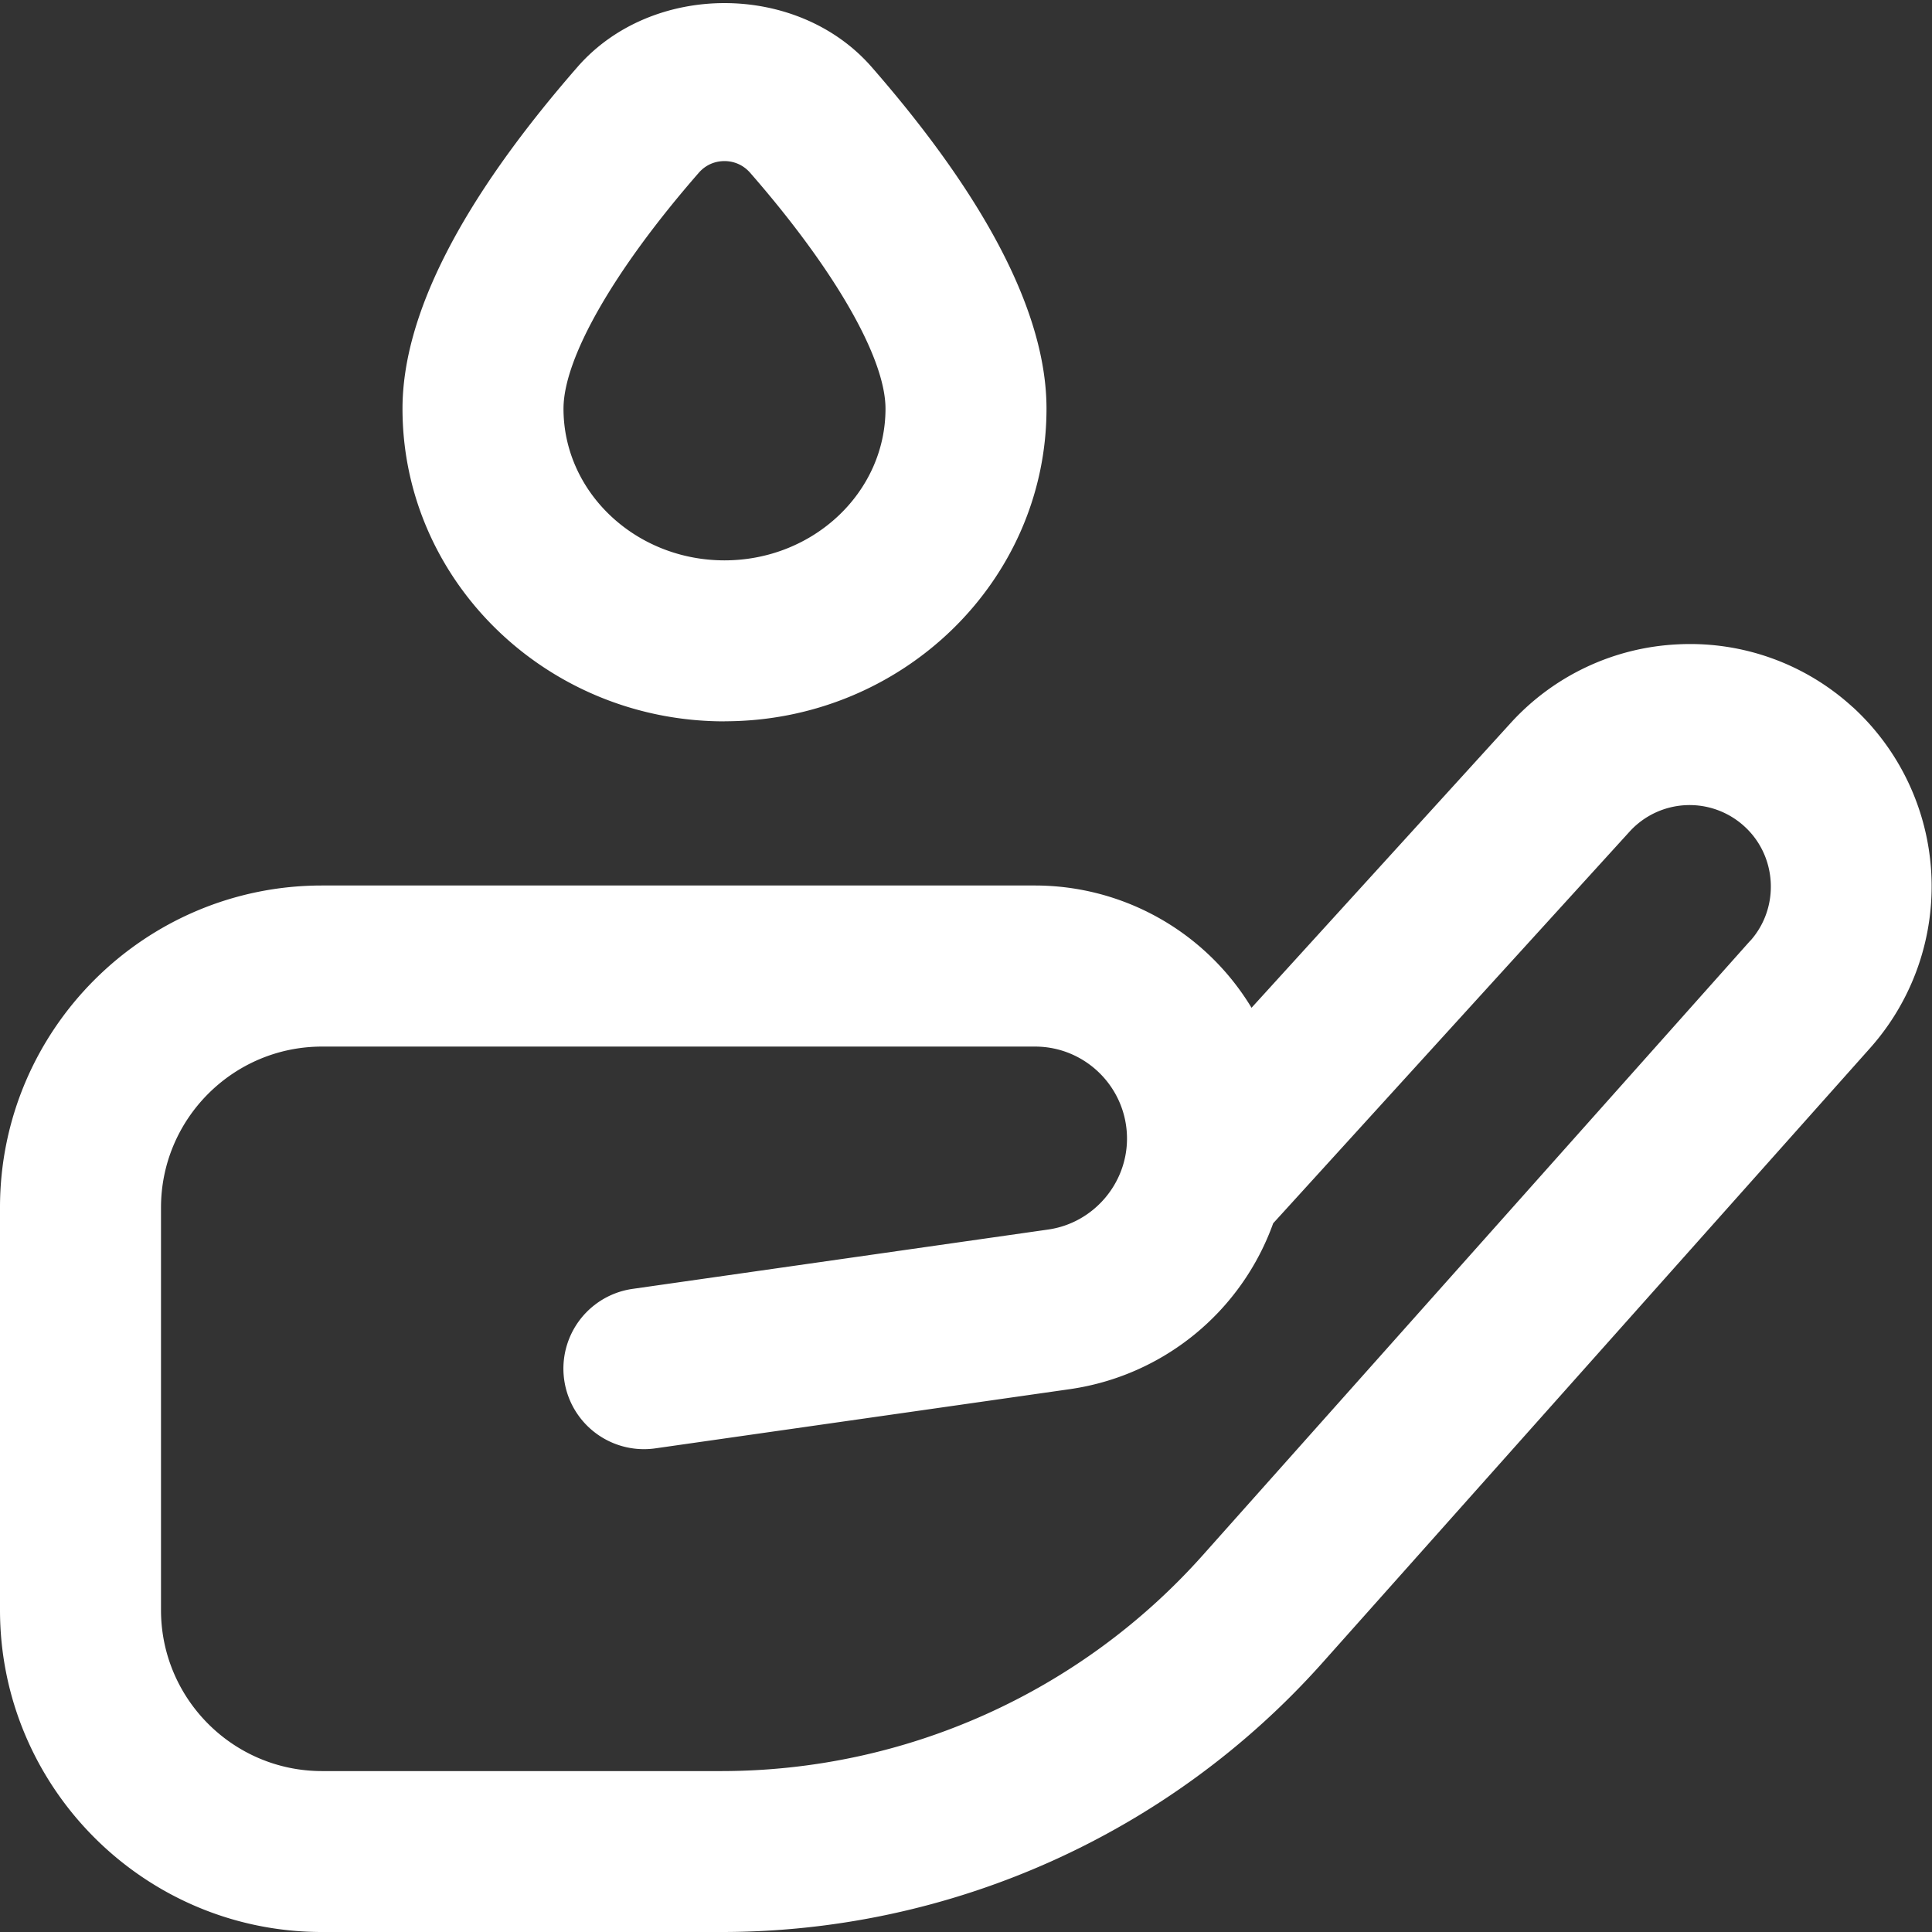 <svg xmlns="http://www.w3.org/2000/svg" version="1.1" xmlns:xlink="http://www.w3.org/1999/xlink" width="512" height="512" x="0" y="0" viewBox="0 0 24 24" style="enable-background:new 0 0 512 512" xml:space="preserve" class=""><rect x="0" y="0" width="24" height="24" fill="#333333" stroke="none"/><g><path d="M9 8.96c2.206 0 4-1.742 4-3.884 0-1.163-.73-2.59-2.17-4.241-.924-1.062-2.736-1.062-3.659 0C5.731 2.487 5 3.914 5 5.077c0 2.142 1.794 3.884 4 3.884Zm-.321-6.812c.112-.129.249-.147.321-.147s.209.019.321.148C10.372 3.354 11 4.449 11 5.077c0 1.039-.897 1.884-2 1.884s-2-.845-2-1.884c0-.628.627-1.723 1.679-2.929Zm14.338 6.638a2.991 2.991 0 0 0-2.168-.782 2.997 2.997 0 0 0-2.086.981l-3.216 3.534A3.144 3.144 0 0 0 12.858 11H4c-2.206 0-4 1.794-4 4v5c0 2.206 1.794 4 4 4h4.965c2.849 0 5.57-1.22 7.466-3.348l6.805-7.638a3.021 3.021 0 0 0-.219-4.229Zm-1.274 2.899-6.805 7.638a8.012 8.012 0 0 1-5.973 2.678H4c-1.103 0-2-.897-2-2v-5c0-1.103.897-2 2-2h8.858c.63 0 1.142.513 1.142 1.143 0 .564-.421 1.051-.981 1.13l-5.161.737a1 1 0 0 0 .283 1.981l5.16-.737a3.161 3.161 0 0 0 2.515-2.059l4.426-4.864a1.008 1.008 0 0 1 1.428-.066c.407.371.44 1.009.073 1.421Z" fill="#ffffff" opacity="1" data-original="#000000"></path></g></svg>